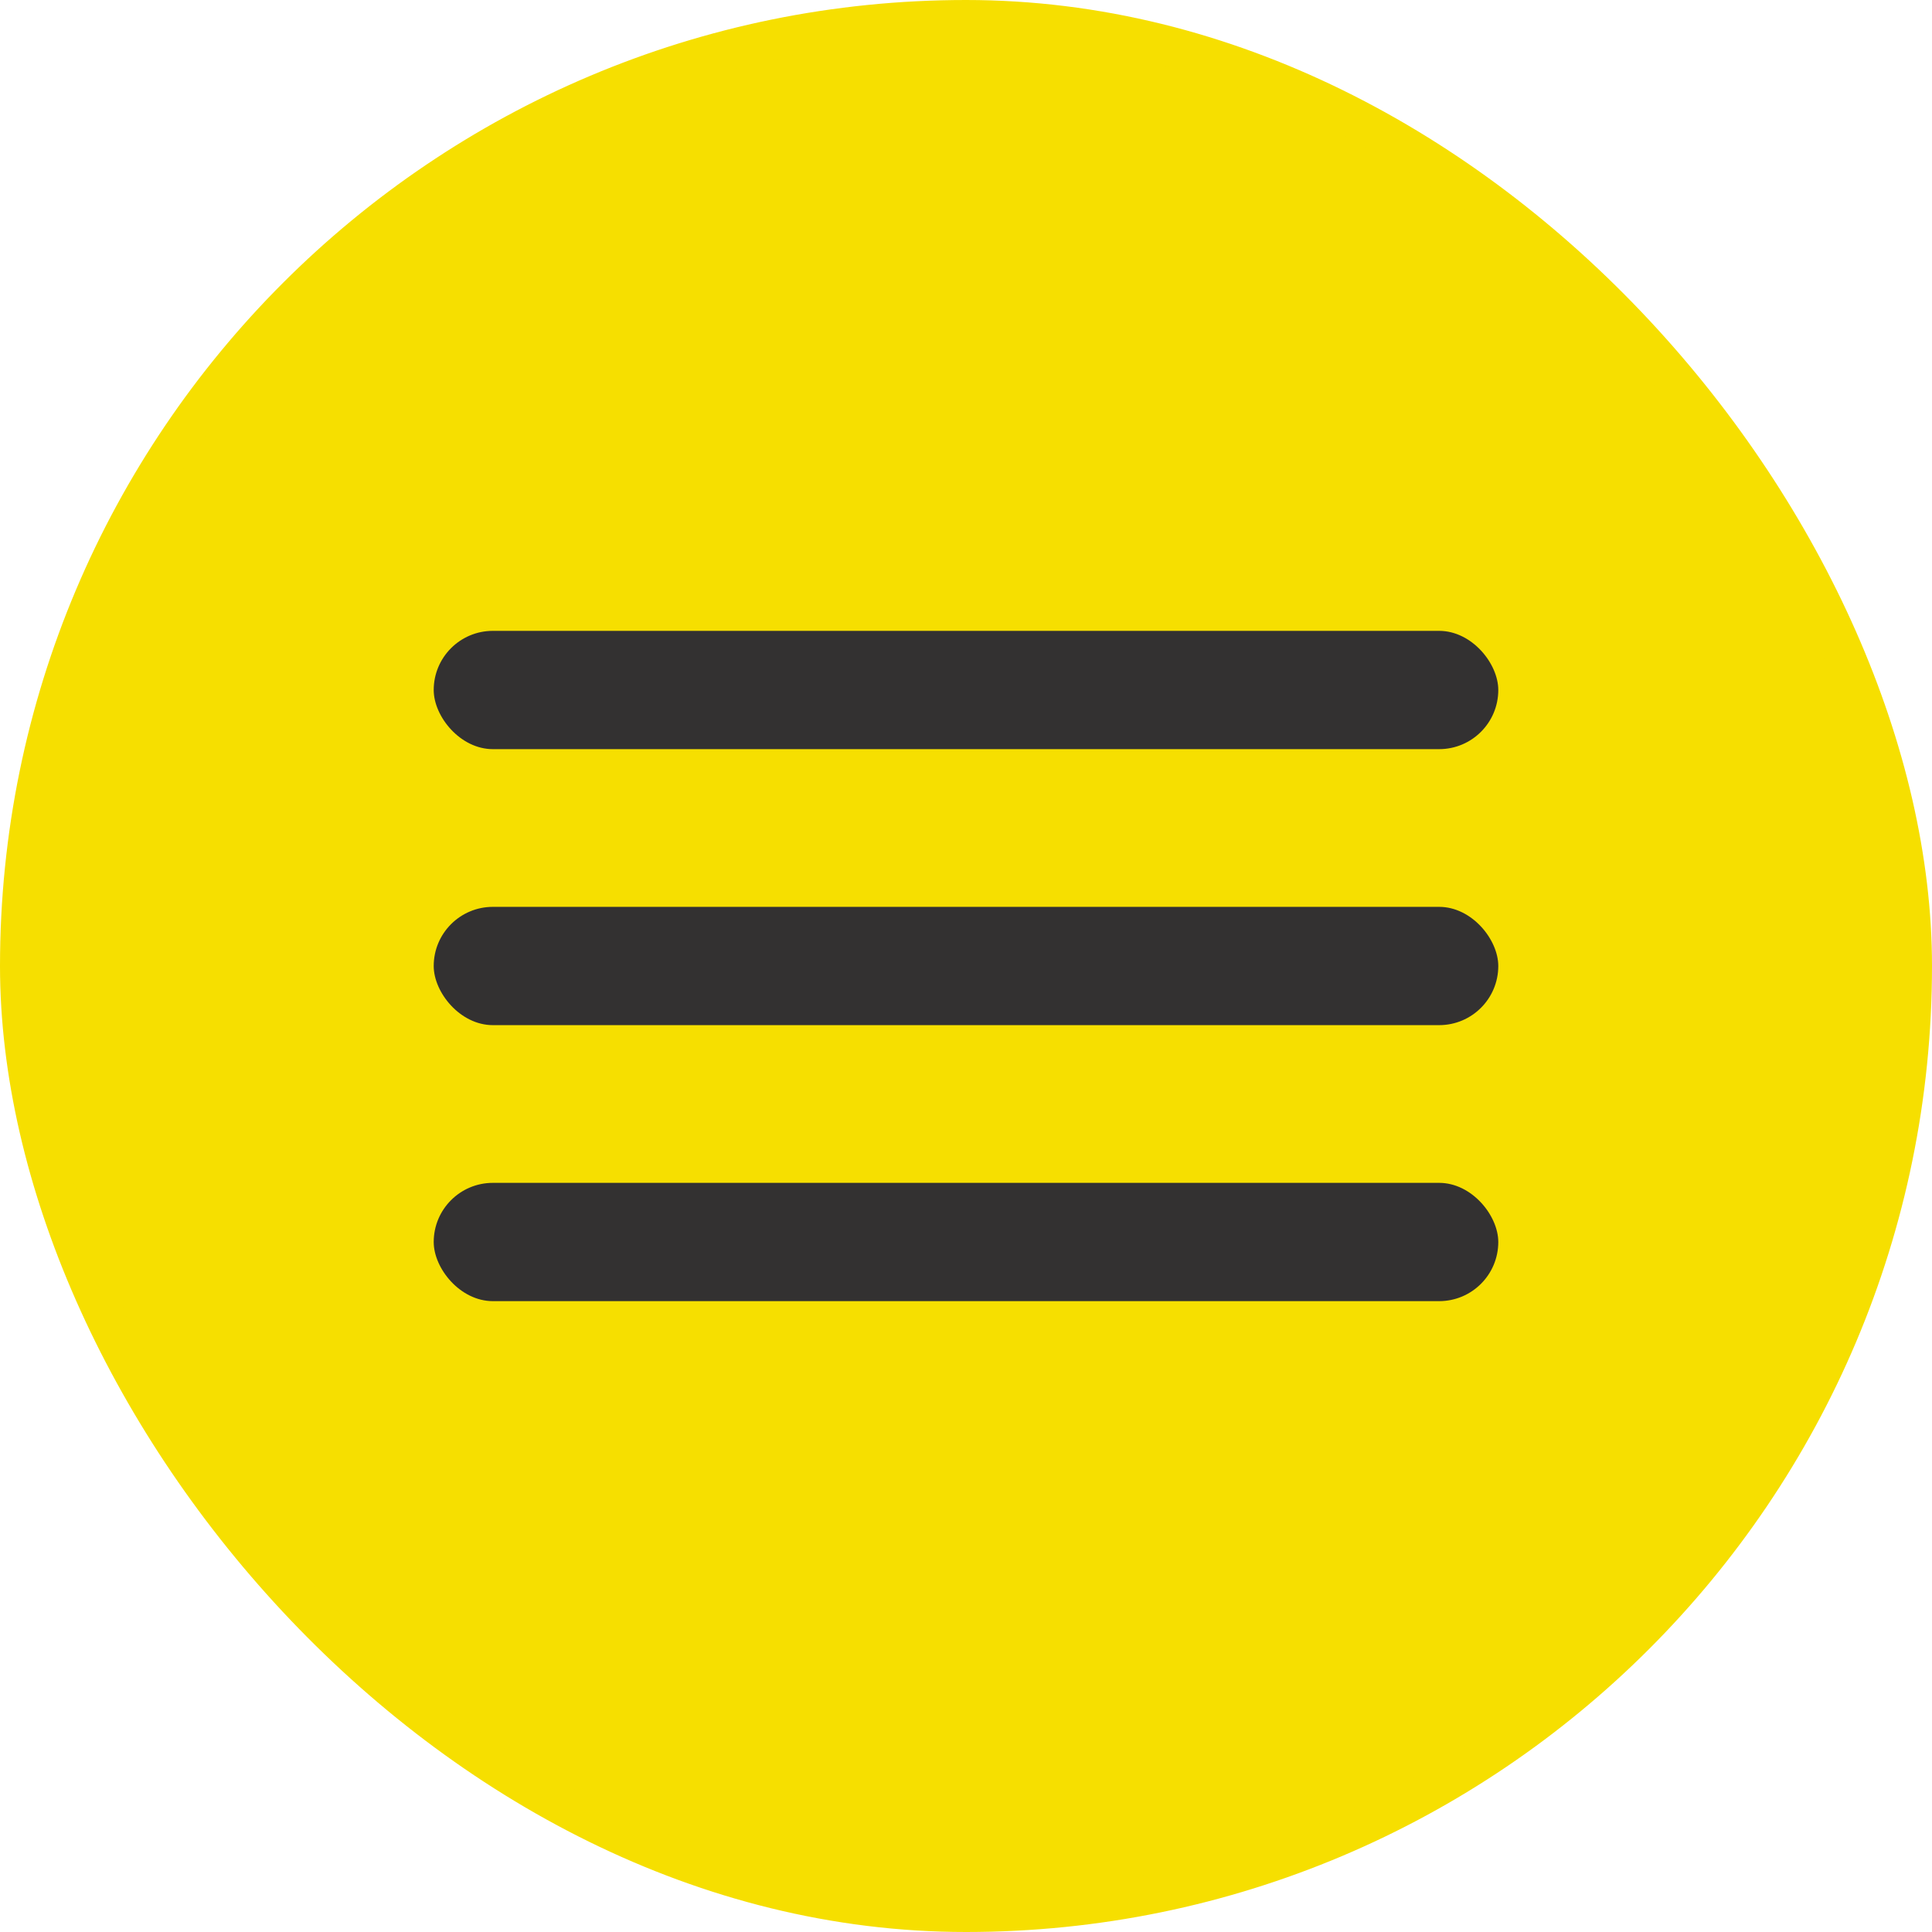 <?xml version="1.0" encoding="UTF-8"?> <svg xmlns="http://www.w3.org/2000/svg" width="49" height="49" viewBox="0 0 49 49" fill="none"> <rect x="0.5" y="0.5" width="48" height="48" rx="24" fill="#F6DF00"></rect> <rect x="11" y="16" width="27" height="3" rx="1.5" fill="#333131"></rect> <rect x="11" y="23" width="27" height="3" rx="1.5" fill="#333131"></rect> <rect x="11" y="30" width="27" height="3" rx="1.5" fill="#333131"></rect> <rect x="0.5" y="0.5" width="48" height="48" rx="24" stroke="#F6DF00"></rect> </svg> 